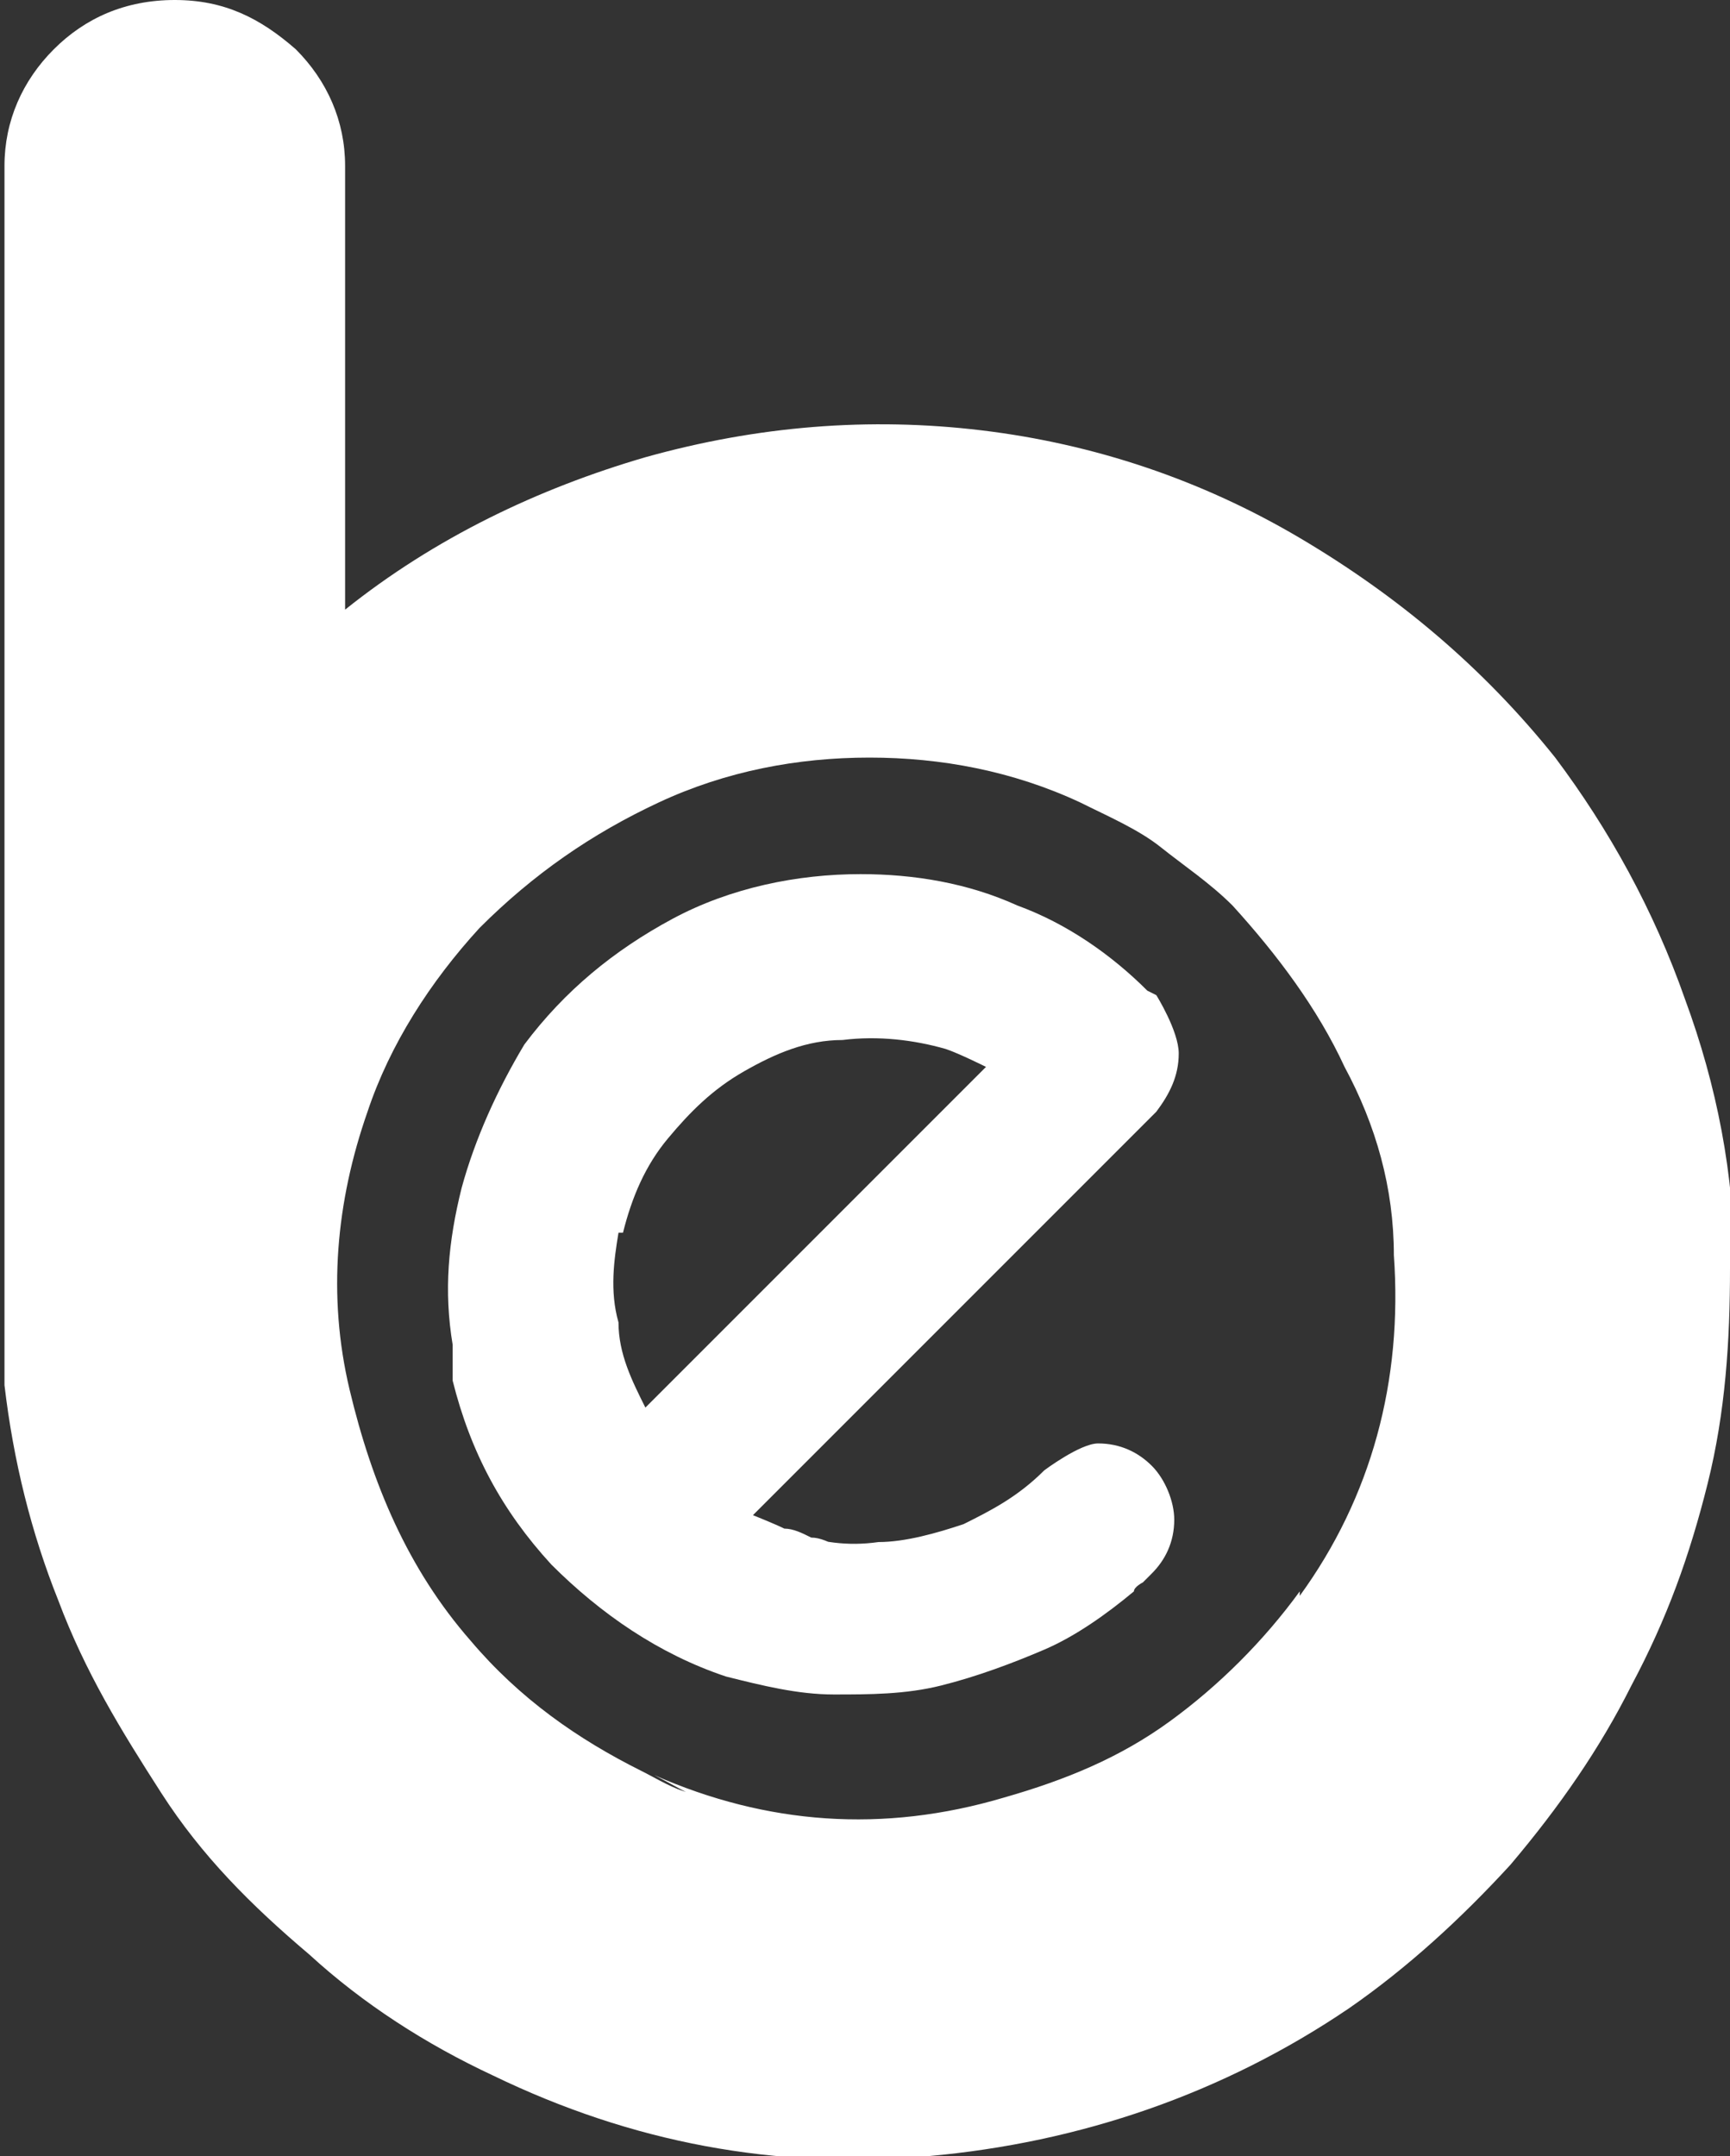 <?xml version="1.0" encoding="UTF-8"?>
<svg id="Layer_1" data-name="Layer 1" xmlns="http://www.w3.org/2000/svg" viewBox="0 0 3.86 4.81">
  <rect x="0" y="0" width="3.86" height="4.81" fill="#333333" stroke="none"/>
  <defs>
    <style>
      .cls-1 {
        fill: #fff;
      }
    </style>
  </defs>
  <path class="cls-1" d="M3.86,2.83c0,.16-.01.32-.05.48-.04.16-.09.3-.17.45-.07.14-.16.27-.27.4-.11.12-.23.23-.36.32-.28.19-.6.3-.94.33s-.66-.03-.97-.18c-.15-.07-.29-.16-.41-.27-.13-.11-.24-.22-.33-.36s-.17-.27-.23-.43c-.06-.15-.1-.31-.12-.48,0-.03,0-.06,0-.09,0-.03,0-.06,0-.09V.37c0-.1.04-.19.11-.26.07-.07.16-.11.27-.11s.19.04.27.11c.07.07.11.16.11.26v.99h0c.2-.16.43-.27.67-.34.25-.07.5-.09.75-.06.25.03.49.11.71.24.22.13.41.29.57.49.12.16.22.34.29.54.07.19.11.39.11.6ZM2.9,3.56c.16-.22.23-.48.21-.76,0-.15-.04-.29-.11-.42-.06-.13-.15-.25-.25-.36-.05-.05-.11-.09-.16-.13s-.12-.07-.18-.1c-.15-.07-.31-.1-.47-.1s-.32.03-.47.1c-.15.07-.28.16-.4.28-.11.12-.2.26-.25.41-.07.2-.09.41-.04.62s.13.4.27.56c.11.13.24.22.38.29.04.02.07.04.11.05.04.02.08.03.12.05-.03-.01-.06-.02-.1-.04-.03-.01-.06-.03-.1-.05.25.11.51.13.78.05.14-.04.26-.09.37-.17.11-.08.21-.18.29-.29Z"/>
  <path class="cls-1" d="M2.58,2.22s.05.08.05.13c0,.05-.02.09-.05.13l-.9.9s.05.02.07.03c.02,0,.04.01.06.02.02,0,.04.01.06.02-.02,0-.03,0-.05-.01-.02,0-.03,0-.05-.02.06.02.12.03.19.02.06,0,.13-.02.19-.04.06-.03.12-.06.18-.12h0s.08-.06.12-.06c.05,0,.09.02.12.05s.05.08.05.12c0,.05-.02.09-.05.12l-.02.02s-.02.01-.02.02c-.06.05-.13.1-.2.13s-.15.06-.23.08-.16.02-.24.02c-.08,0-.16-.02-.24-.04-.15-.05-.28-.14-.39-.25-.11-.12-.18-.25-.22-.41,0-.01,0-.03,0-.04,0-.01,0-.03,0-.04-.02-.12-.01-.23.02-.35.03-.11.08-.22.14-.32.09-.12.2-.21.33-.28.13-.07.28-.1.42-.1.12,0,.24.02.35.07.11.04.21.11.29.19h0s0,0,0,0ZM1.38,2.75c-.01.06-.02.13,0,.2,0,.07.03.13.06.19l.76-.76s-.06-.03-.09-.04c-.07-.02-.15-.03-.23-.02-.08,0-.15.03-.22.07-.07.04-.12.09-.17.15-.05.06-.08.13-.1.21Z"/>
</svg>